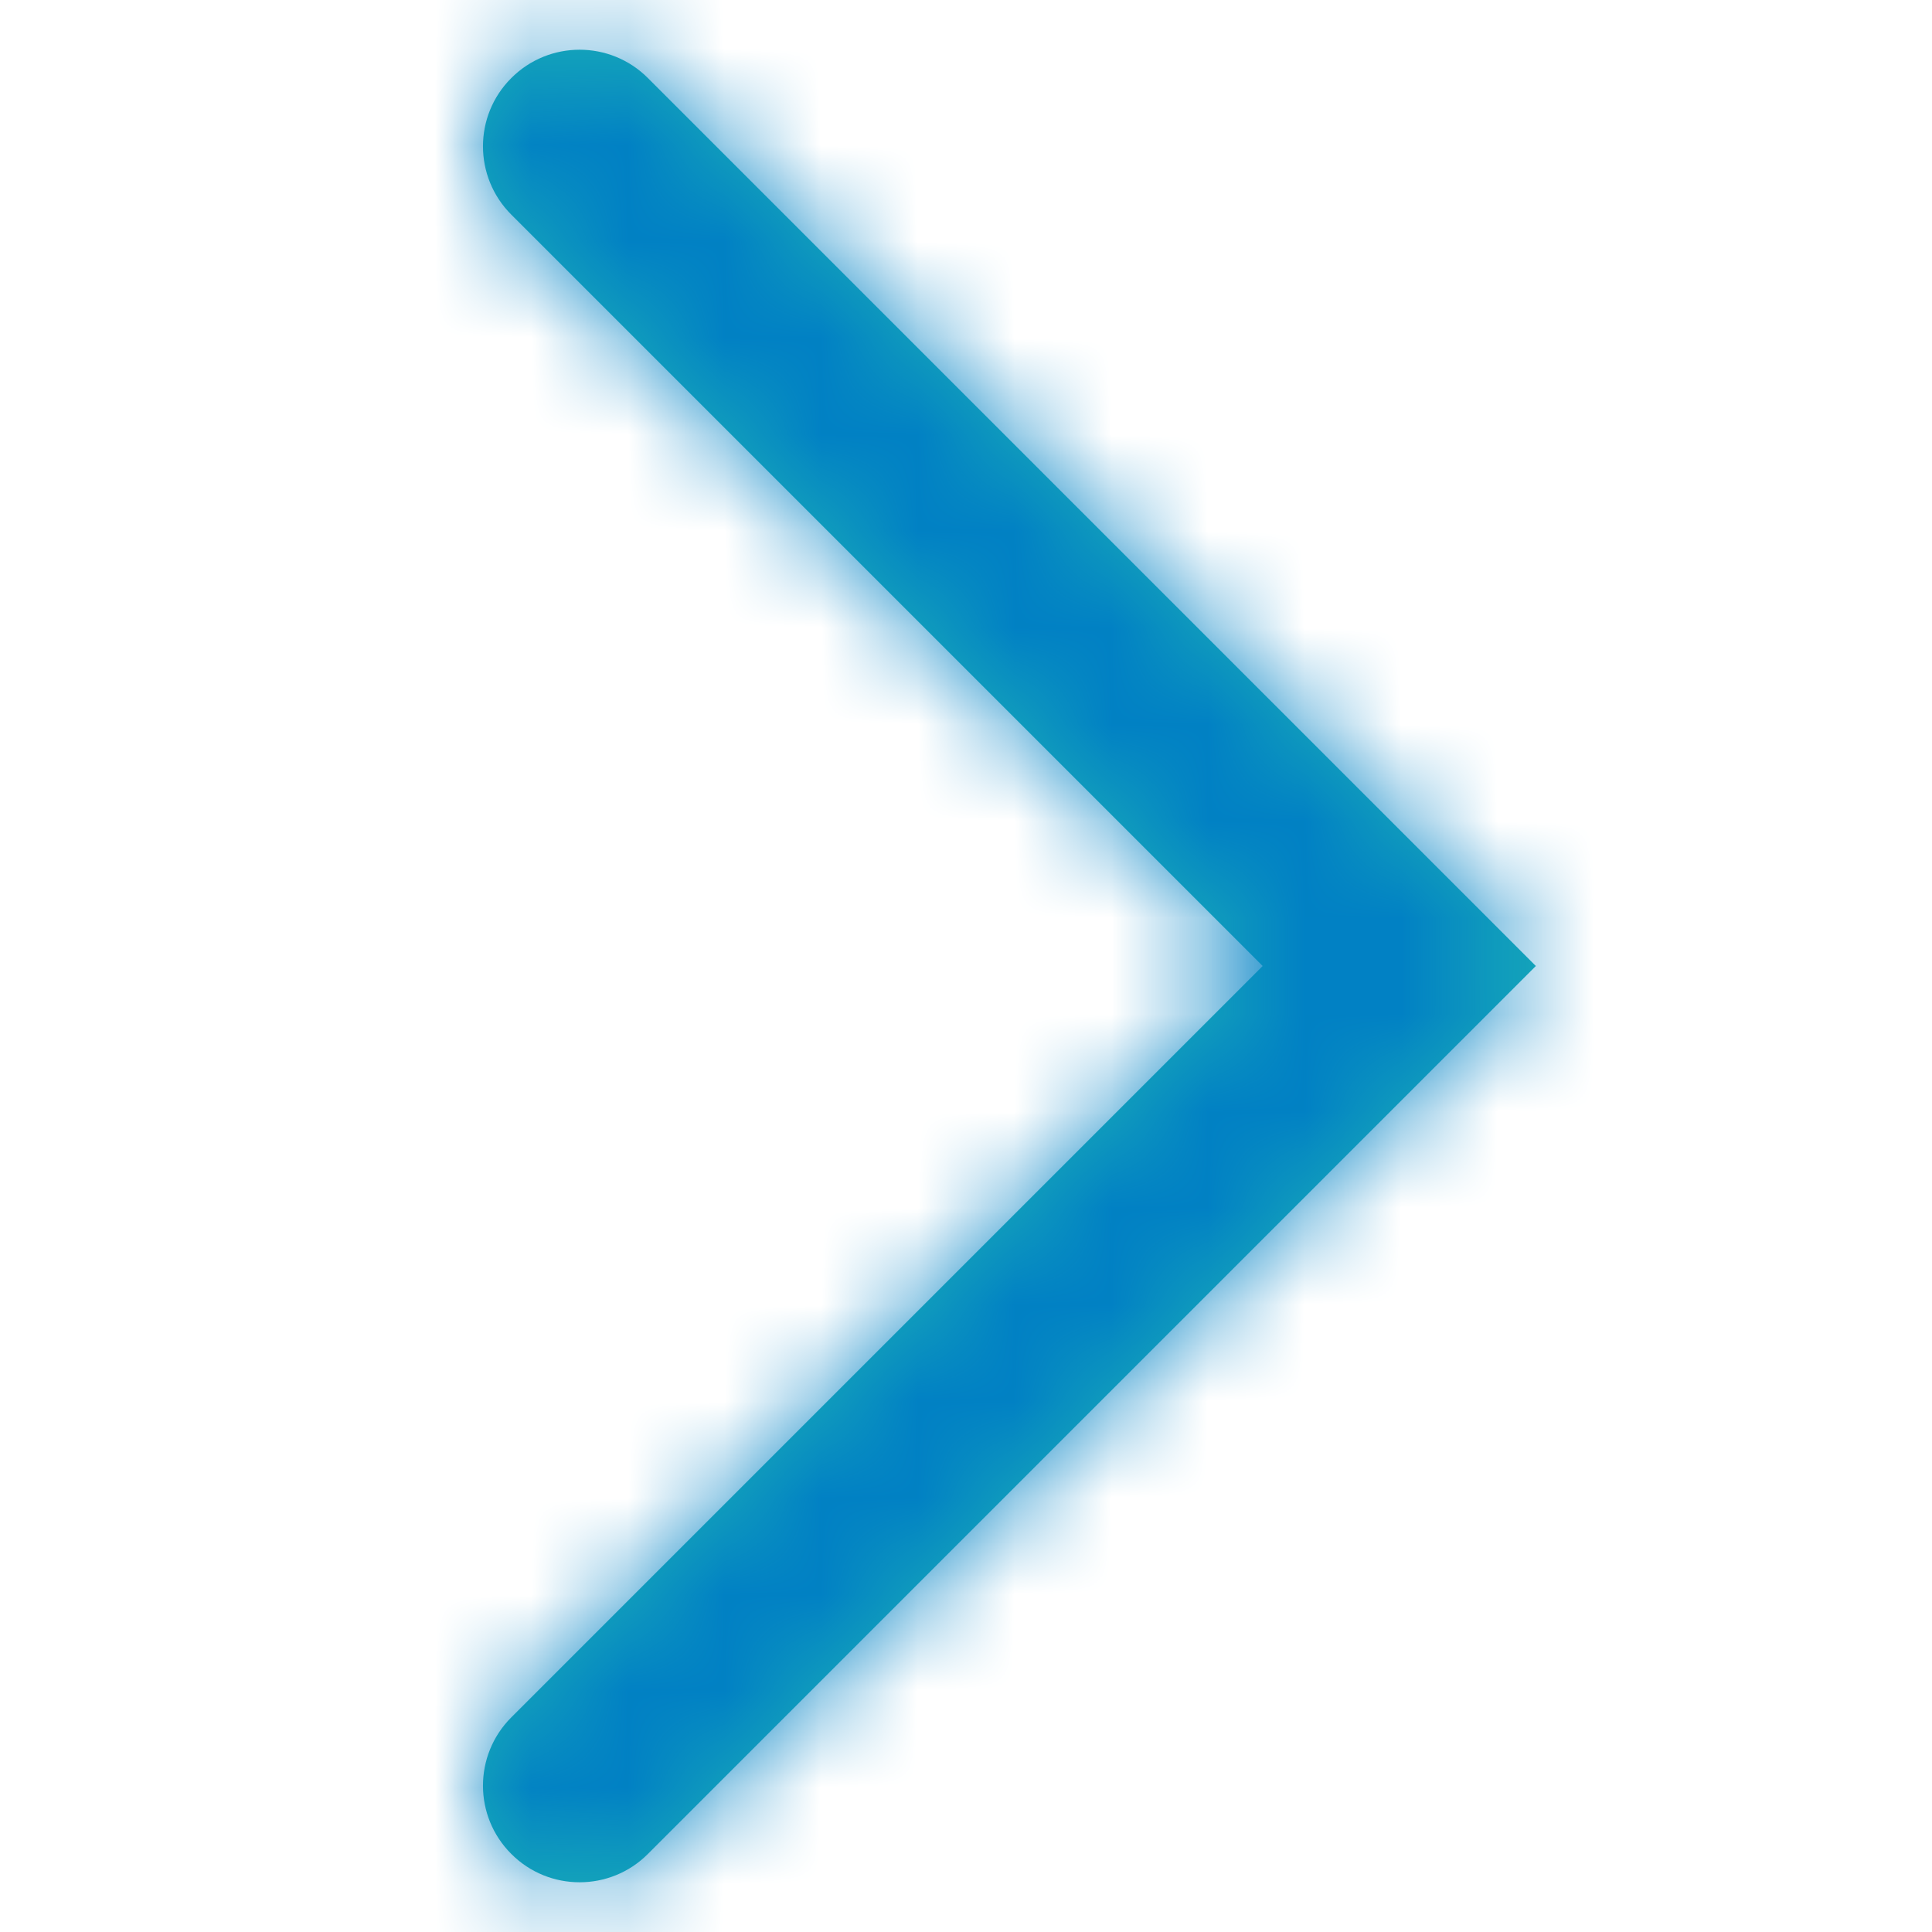<svg width="20" height="20" viewBox="0 0 20 20" fill="none" xmlns="http://www.w3.org/2000/svg">
<path d="M13.071 10L5.293 17.778C4.902 18.169 4.902 18.802 5.293 19.192C5.683 19.583 6.317 19.583 6.707 19.192L15.899 10L6.707 0.808C6.317 0.417 5.683 0.417 5.293 0.808C4.902 1.198 4.902 1.831 5.293 2.222L13.071 10Z" fill="#1AAEB7"/>
<mask id="mask0_10540_137252" style="mask-type:alpha" maskUnits="userSpaceOnUse" x="5" y="0" width="11" height="20">
<path d="M13.071 10L5.293 17.778C4.902 18.169 4.902 18.802 5.293 19.192C5.683 19.583 6.317 19.583 6.707 19.192L15.899 10L6.707 0.808C6.317 0.417 5.683 0.417 5.293 0.808C4.902 1.198 4.902 1.831 5.293 2.222L13.071 10Z" fill="white"/>
</mask>
<g mask="url(#mask0_10540_137252)">
<rect width="20" height="20" transform="matrix(-4.37114e-08 -1 -1 4.37114e-08 20 20)" fill="#0181C4"/>
</g>
</svg>
